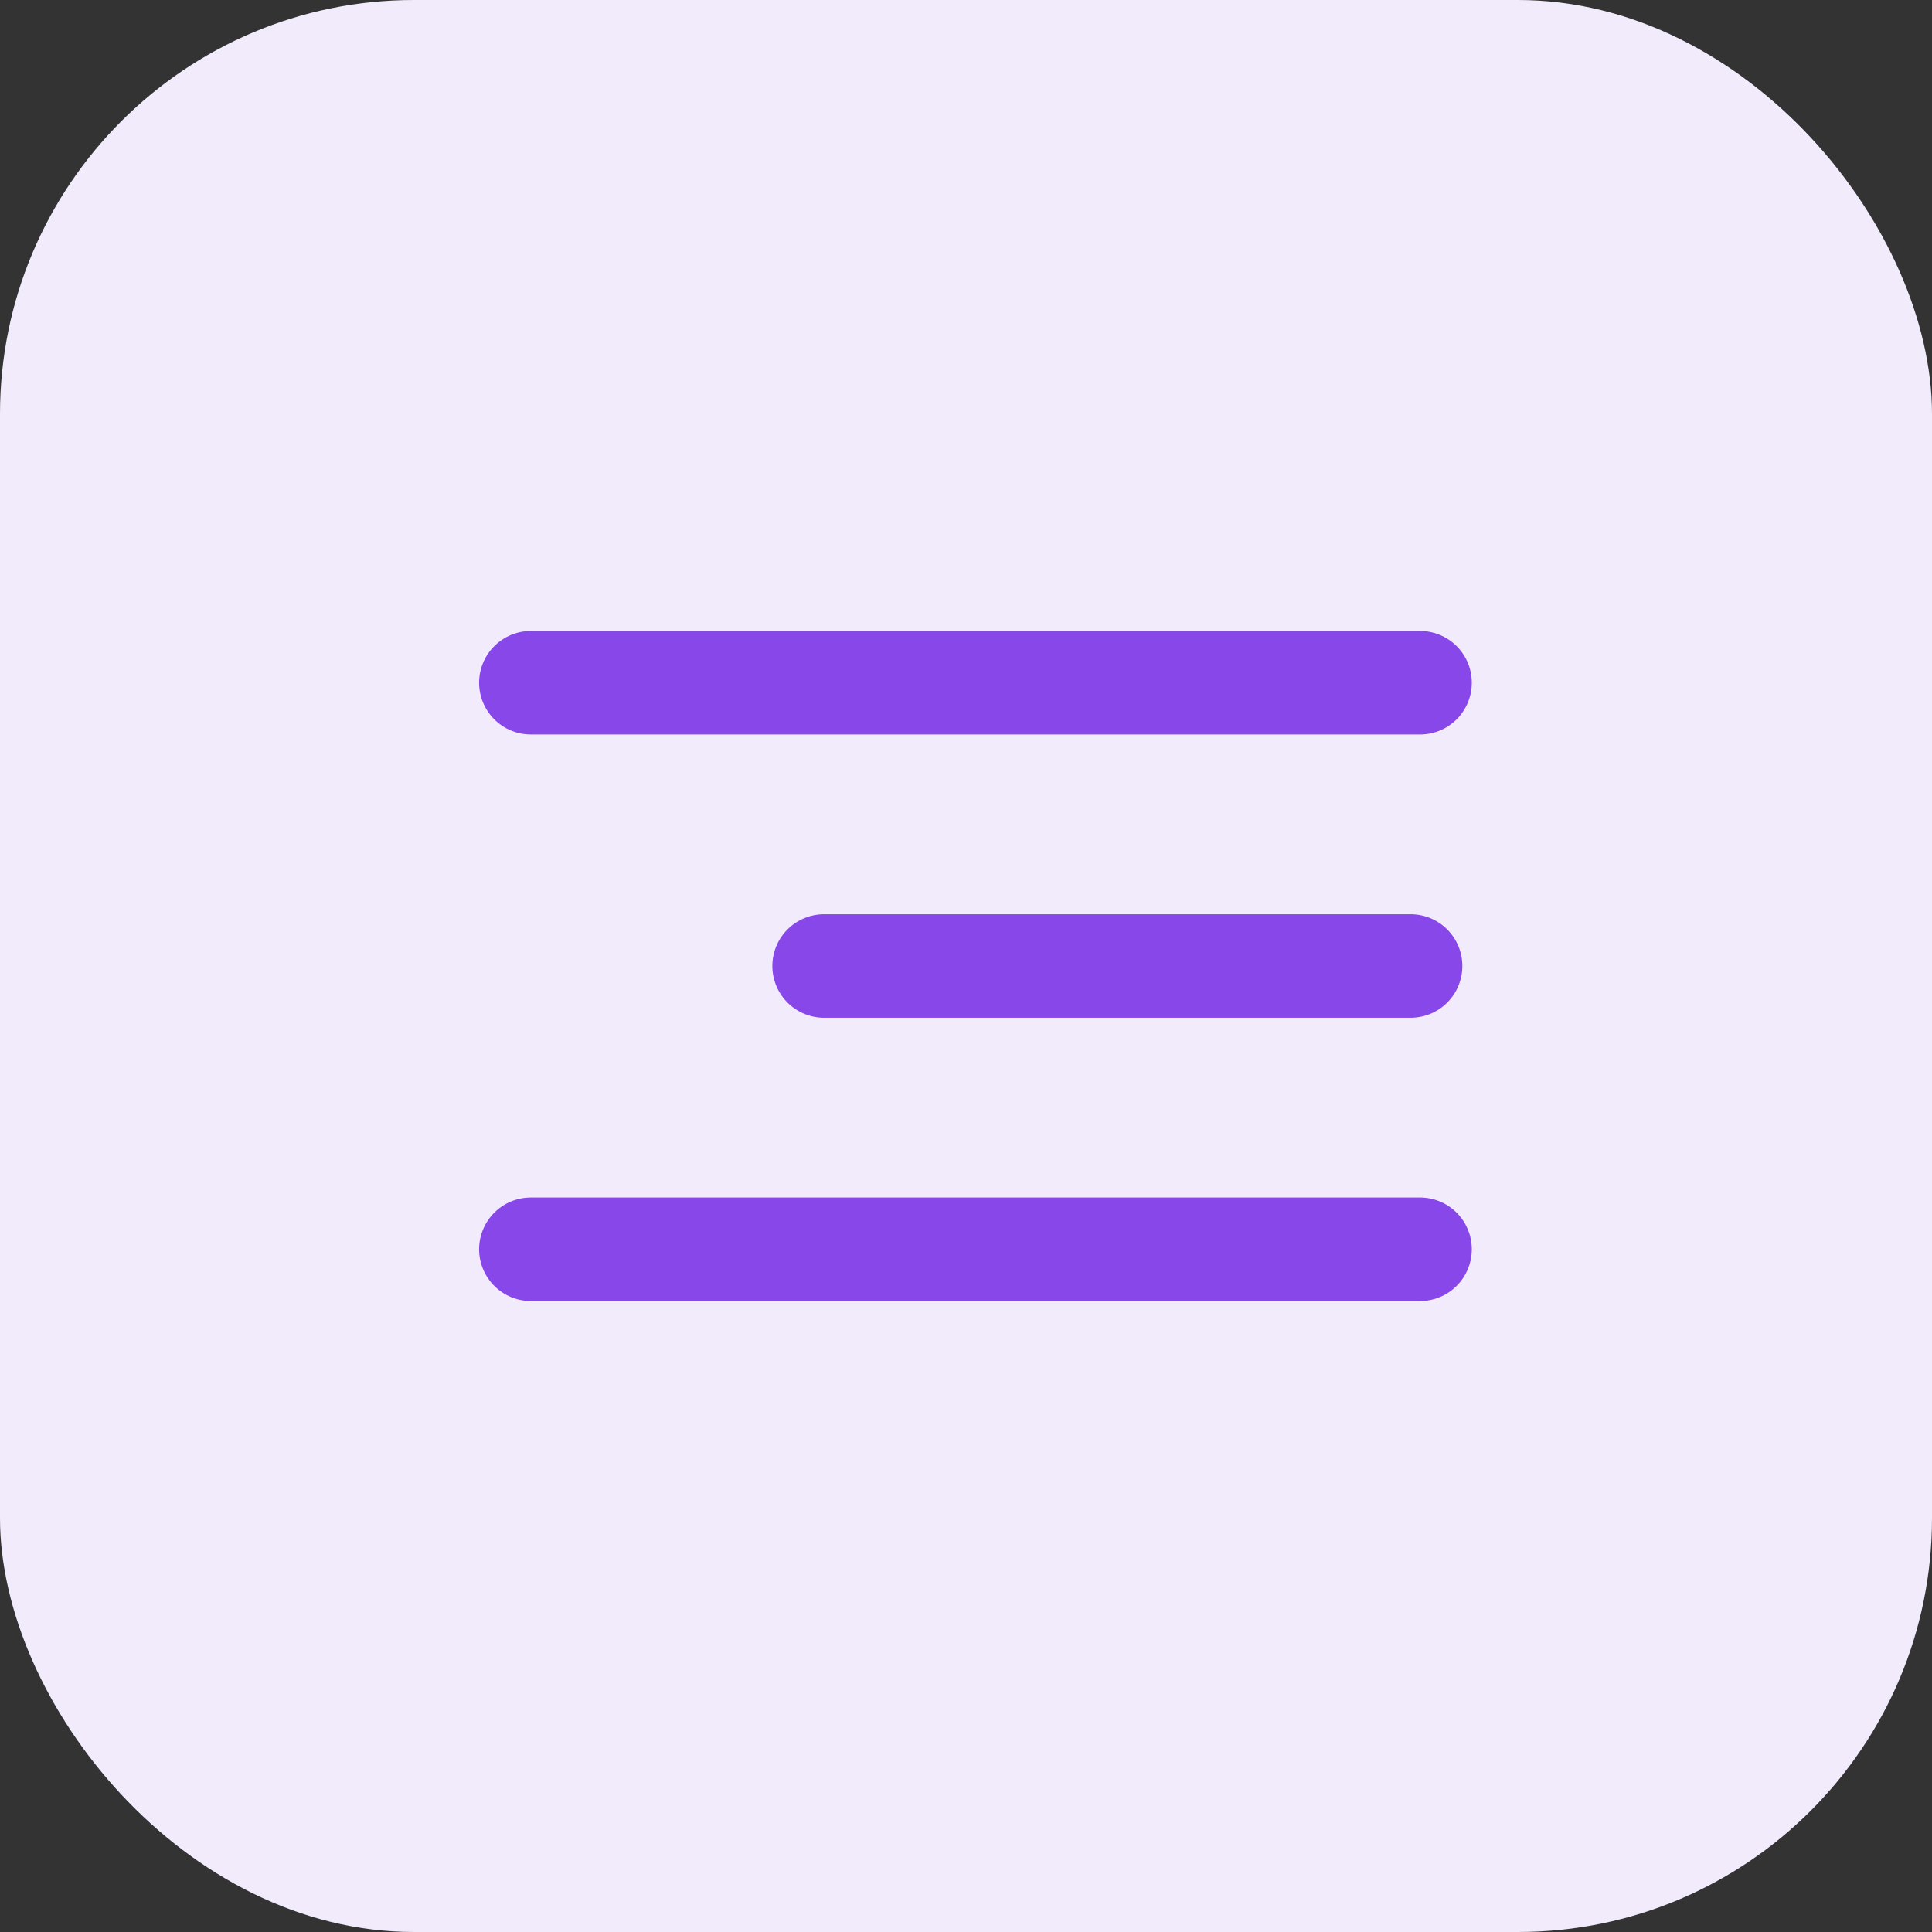 <?xml version="1.0" encoding="UTF-8"?> <svg xmlns="http://www.w3.org/2000/svg" width="56" height="56" viewBox="0 0 56 56" fill="none"><rect x="0" y="0" width="56" height="56" fill="#333333" stroke="none"/> <rect width="56" height="56" rx="12" fill="#F2EBFC"></rect> <path d="M15.387 19.789H41.161" stroke="#8847E9" stroke-width="3" stroke-linecap="round"></path> <path d="M23.887 28H40.887" stroke="#8847E9" stroke-width="3" stroke-linecap="round"></path> <path d="M15.387 36.211H41.161" stroke="#8847E9" stroke-width="3" stroke-linecap="round"></path> </svg> 